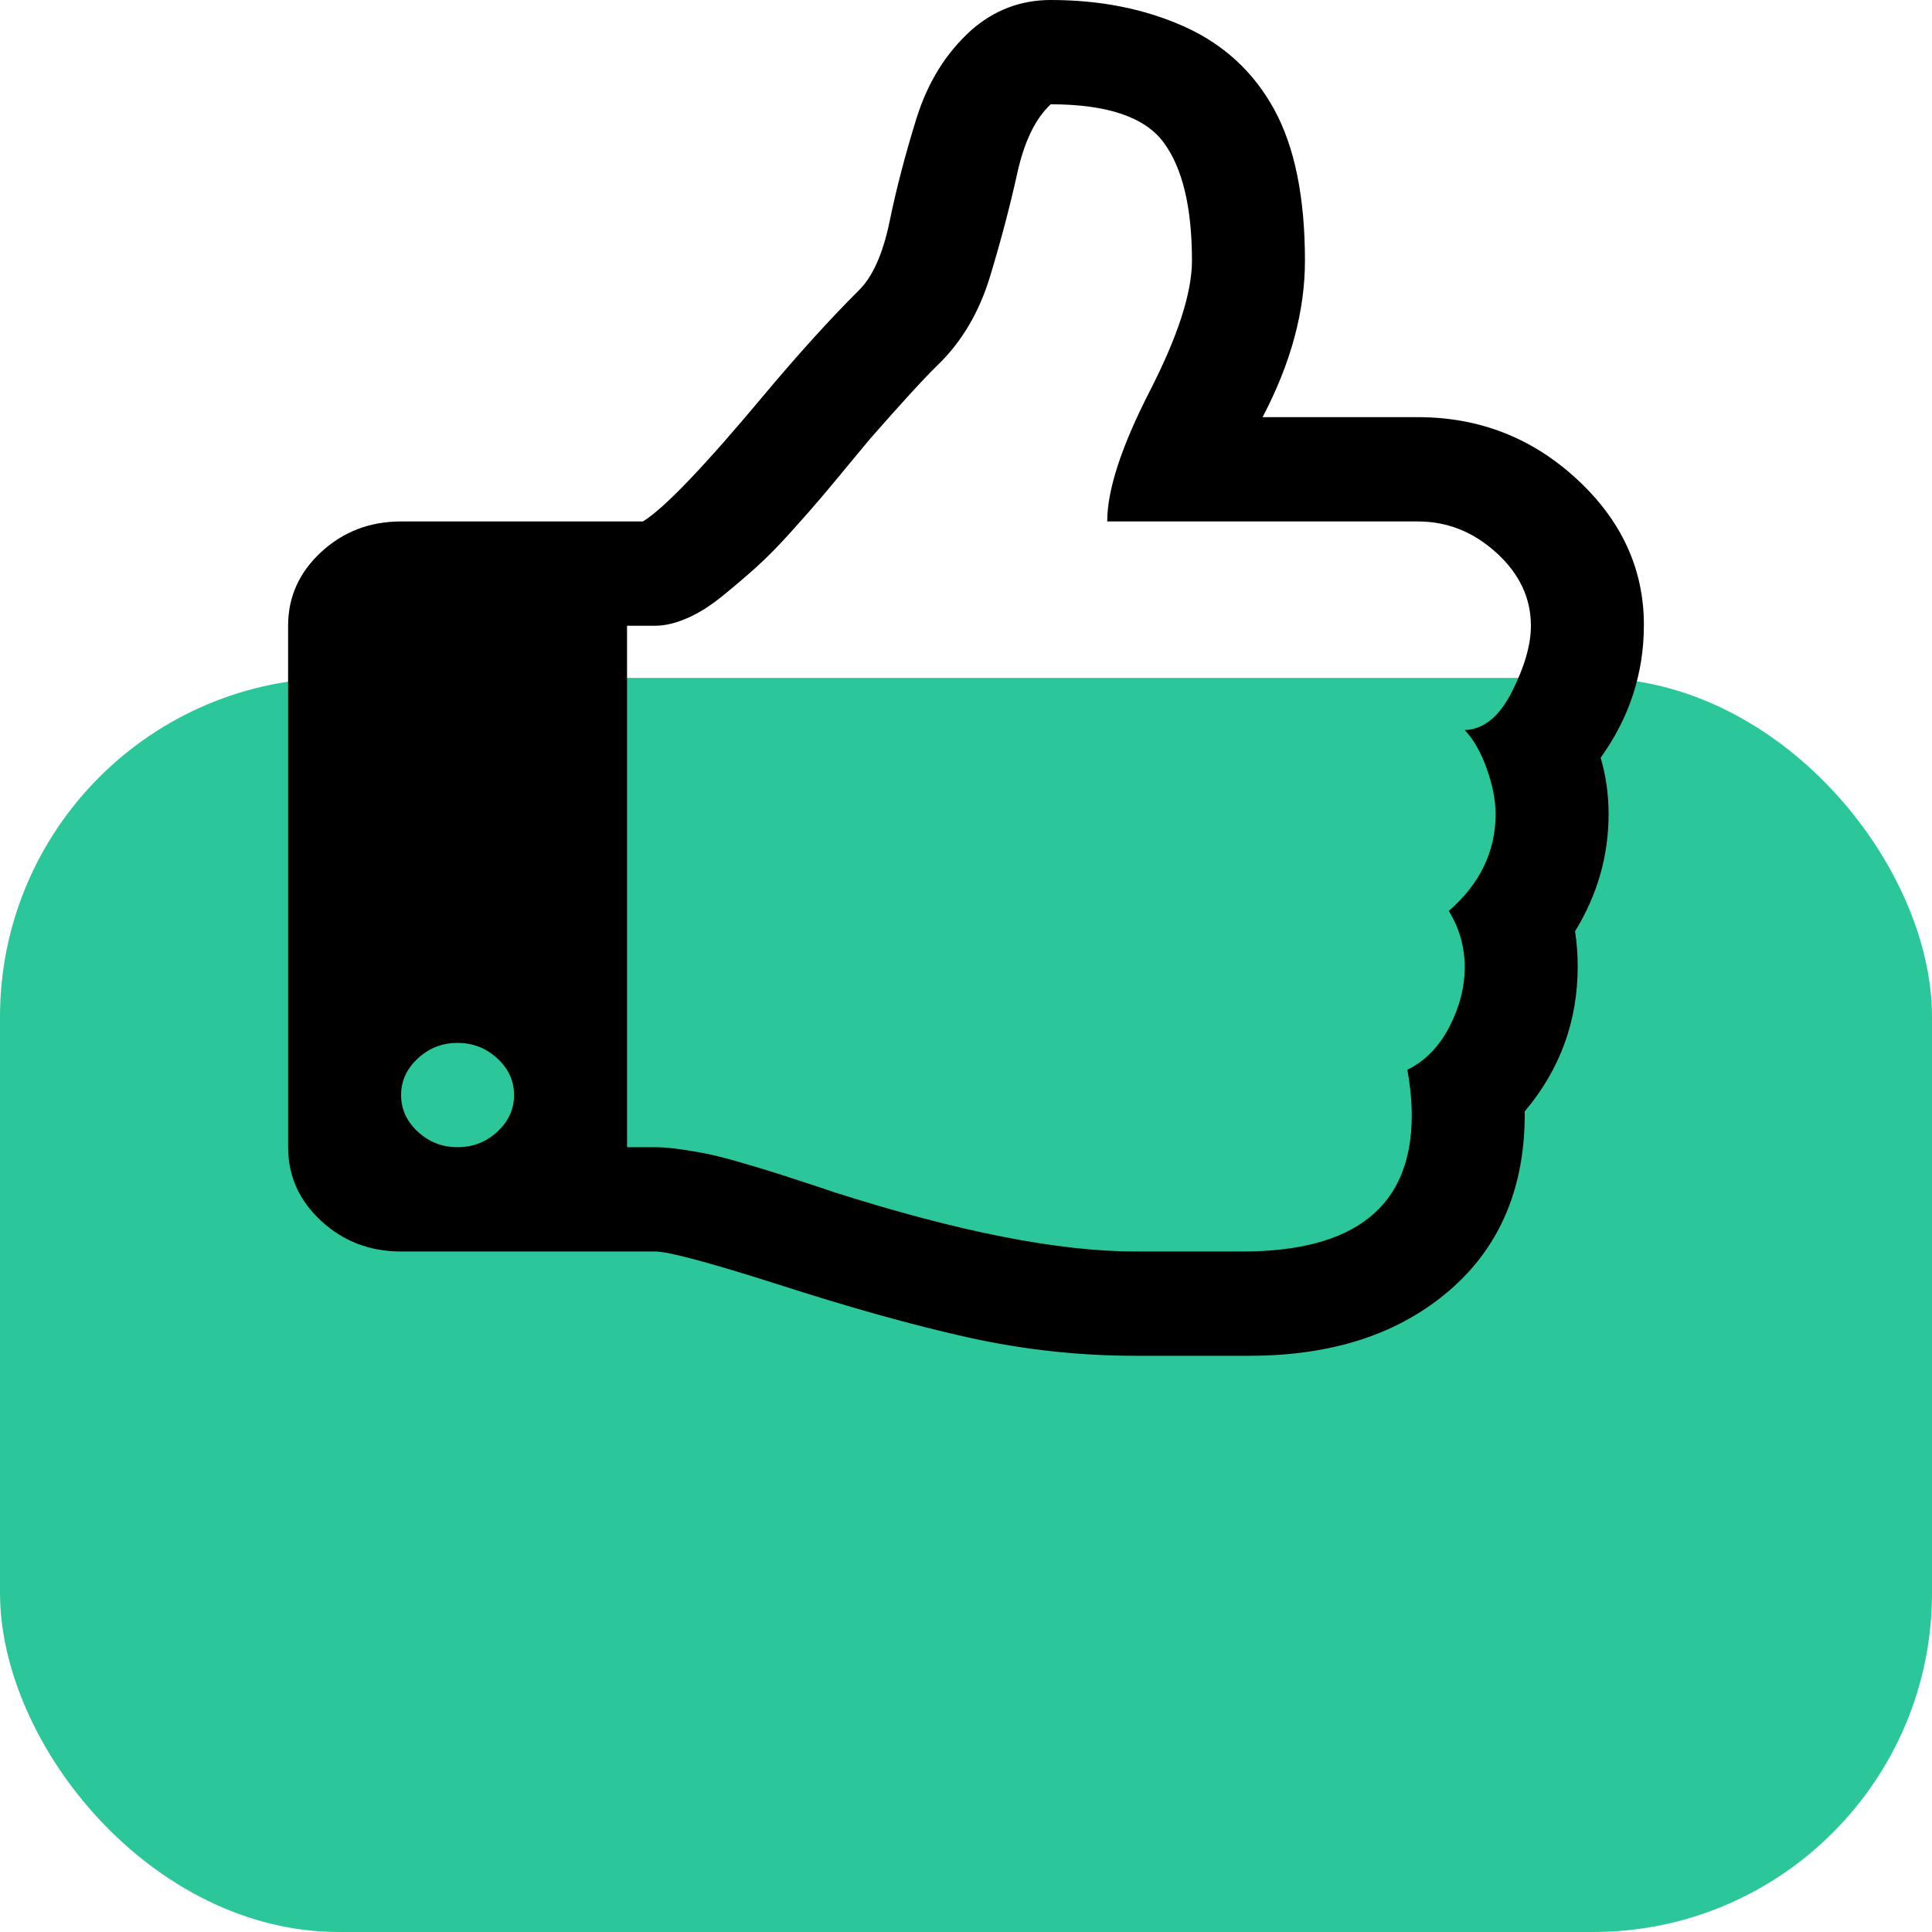 <svg width="114" height="114" viewBox="0 0 114 114" fill="none" xmlns="http://www.w3.org/2000/svg">
<rect y="40" width="114" height="74" rx="20" fill="#2BC79A"/>
<path d="M30.333 64.615C30.333 63.782 30.003 63.061 29.344 62.452C28.684 61.843 27.903 61.538 27 61.538C26.097 61.538 25.316 61.843 24.656 62.452C23.997 63.061 23.667 63.782 23.667 64.615C23.667 65.449 23.997 66.17 24.656 66.779C25.316 67.388 26.097 67.692 27 67.692C27.903 67.692 28.684 67.388 29.344 66.779C30.003 66.17 30.333 65.449 30.333 64.615ZM90.333 36.923C90.333 35.288 89.656 33.854 88.302 32.62C86.948 31.386 85.403 30.769 83.667 30.769H65.333C65.333 28.91 66.167 26.354 67.833 23.101C69.5 19.848 70.333 17.276 70.333 15.385C70.333 12.244 69.778 9.92 68.667 8.413C67.556 6.907 65.333 6.154 62 6.154C61.097 6.987 60.438 8.349 60.021 10.24C59.604 12.131 59.075 14.143 58.432 16.274C57.79 18.405 56.757 20.16 55.333 21.538C54.569 22.276 53.233 23.734 51.323 25.913C51.184 26.074 50.785 26.555 50.125 27.356C49.465 28.157 48.918 28.814 48.484 29.327C48.05 29.84 47.451 30.521 46.688 31.37C45.924 32.22 45.229 32.925 44.604 33.486C43.979 34.047 43.311 34.615 42.599 35.192C41.887 35.769 41.193 36.202 40.516 36.49C39.839 36.779 39.222 36.923 38.667 36.923H37V67.692H38.667C39.118 67.692 39.665 67.74 40.307 67.837C40.95 67.933 41.523 68.037 42.026 68.149C42.529 68.261 43.189 68.438 44.005 68.678C44.821 68.918 45.429 69.103 45.828 69.231C46.227 69.359 46.844 69.559 47.677 69.832C48.51 70.104 49.014 70.272 49.188 70.337C56.514 72.676 62.451 73.846 67 73.846H73.302C79.969 73.846 83.302 71.17 83.302 65.817C83.302 64.984 83.215 64.087 83.042 63.125C84.083 62.612 84.908 61.771 85.516 60.601C86.123 59.431 86.427 58.253 86.427 57.067C86.427 55.881 86.115 54.776 85.49 53.75C87.33 52.147 88.25 50.24 88.25 48.029C88.25 47.228 88.076 46.338 87.729 45.361C87.382 44.383 86.948 43.622 86.427 43.077C87.538 43.045 88.467 42.292 89.213 40.817C89.96 39.343 90.333 38.045 90.333 36.923ZM97 36.875C97 39.728 96.149 42.34 94.448 44.712C94.76 45.769 94.917 46.875 94.917 48.029C94.917 50.497 94.257 52.804 92.938 54.952C93.042 55.625 93.094 56.314 93.094 57.019C93.094 60.256 92.052 63.109 89.969 65.577C90.004 70.032 88.528 73.55 85.542 76.13C82.556 78.71 78.615 80 73.719 80H67C63.667 80 60.377 79.639 57.13 78.918C53.884 78.197 50.125 77.147 45.854 75.769C41.826 74.487 39.431 73.846 38.667 73.846H23.667C21.826 73.846 20.255 73.245 18.953 72.043C17.651 70.841 17 69.391 17 67.692V36.923C17 35.224 17.651 33.774 18.953 32.572C20.255 31.37 21.826 30.769 23.667 30.769H37.938C39.188 30 41.566 27.516 45.073 23.317C47.087 20.913 48.944 18.862 50.646 17.163C51.479 16.362 52.096 14.992 52.495 13.053C52.894 11.114 53.424 9.087 54.083 6.971C54.743 4.856 55.819 3.125 57.312 1.779C58.667 0.593 60.229 0 62 0C64.917 0 67.538 0.521 69.865 1.562C72.191 2.604 73.962 4.231 75.177 6.442C76.392 8.654 77 11.635 77 15.385C77 18.365 76.167 21.442 74.5 24.615H83.667C87.278 24.615 90.403 25.833 93.042 28.269C95.681 30.705 97 33.574 97 36.875Z" fill="black"/>
</svg>
